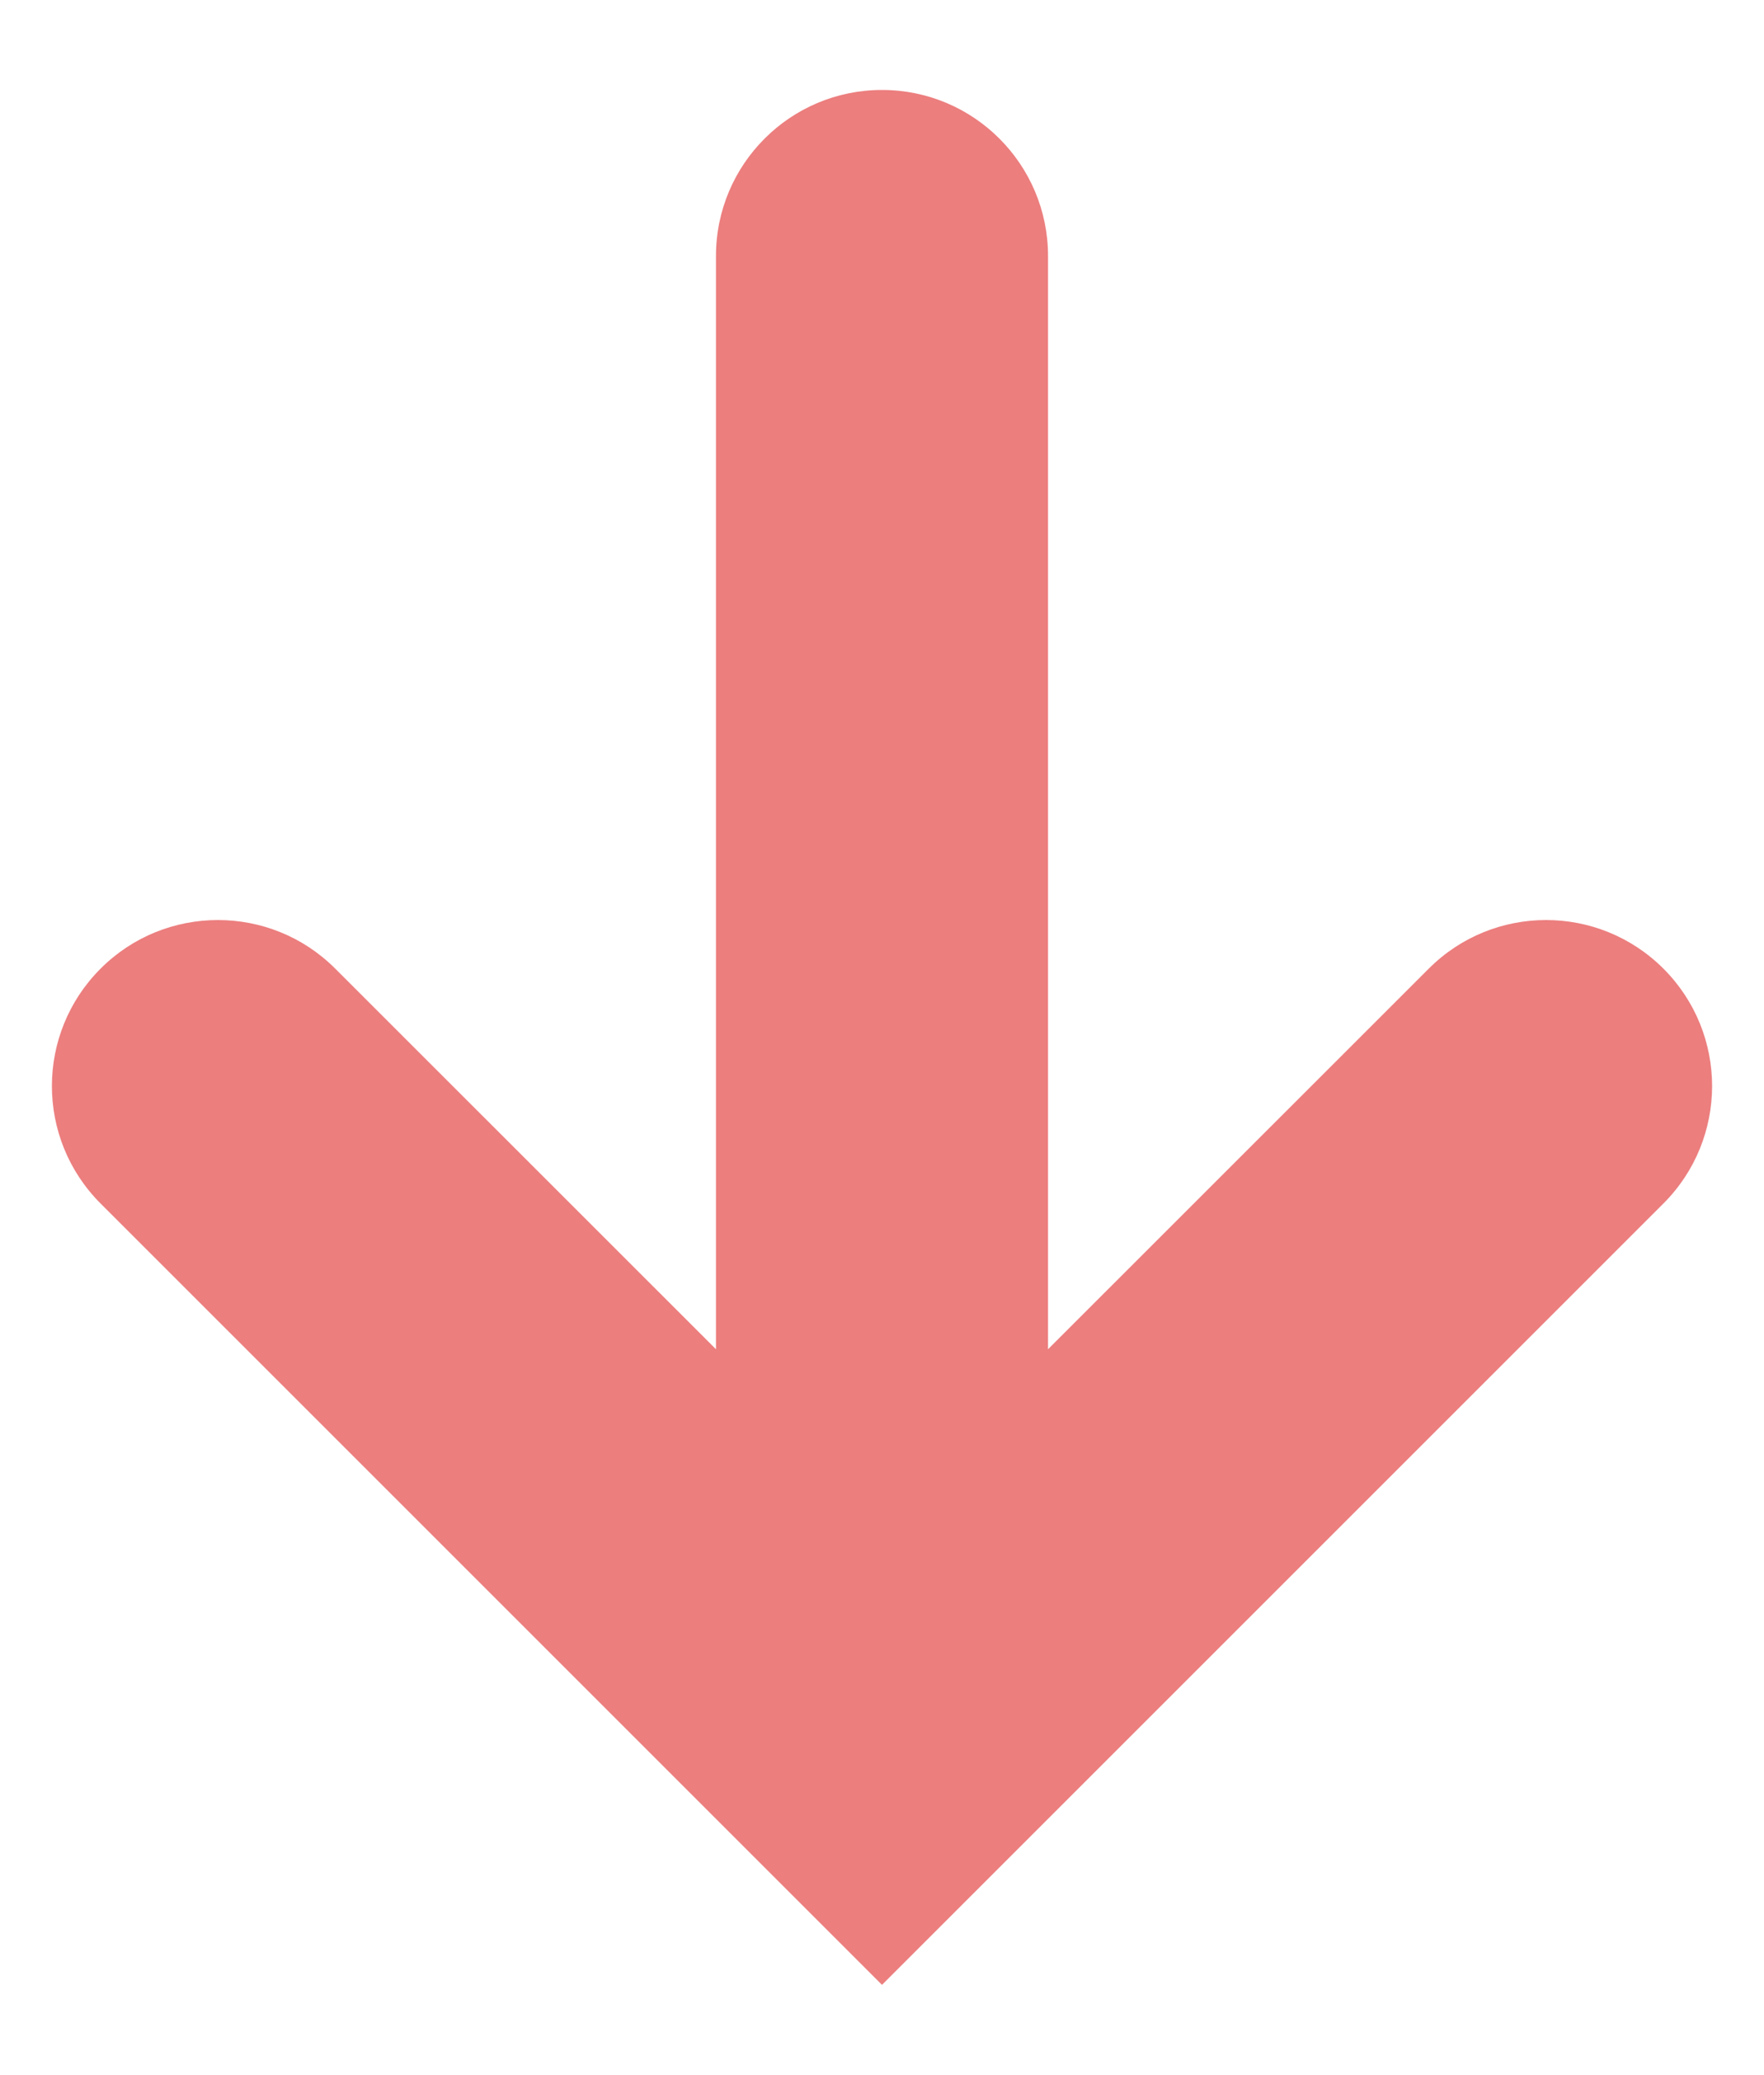<?xml version="1.0" encoding="UTF-8"?>
<svg xmlns="http://www.w3.org/2000/svg" width="17" height="20" viewBox="0 0 17 20" fill="none">
  <path d="M16.031 11.599C16.656 10.974 16.656 9.961 16.031 9.336C15.406 8.711 14.393 8.711 13.769 9.336L10.1 13.004L10.1 2.467C10.1 1.584 9.384 0.867 8.5 0.867C7.616 0.867 6.9 1.584 6.9 2.467L6.9 13.004L3.231 9.336C2.607 8.711 1.593 8.711 0.969 9.336C0.344 9.961 0.344 10.974 0.969 11.599L8.5 19.13L16.031 11.599Z" fill="#EC7E7E"></path>
</svg>
